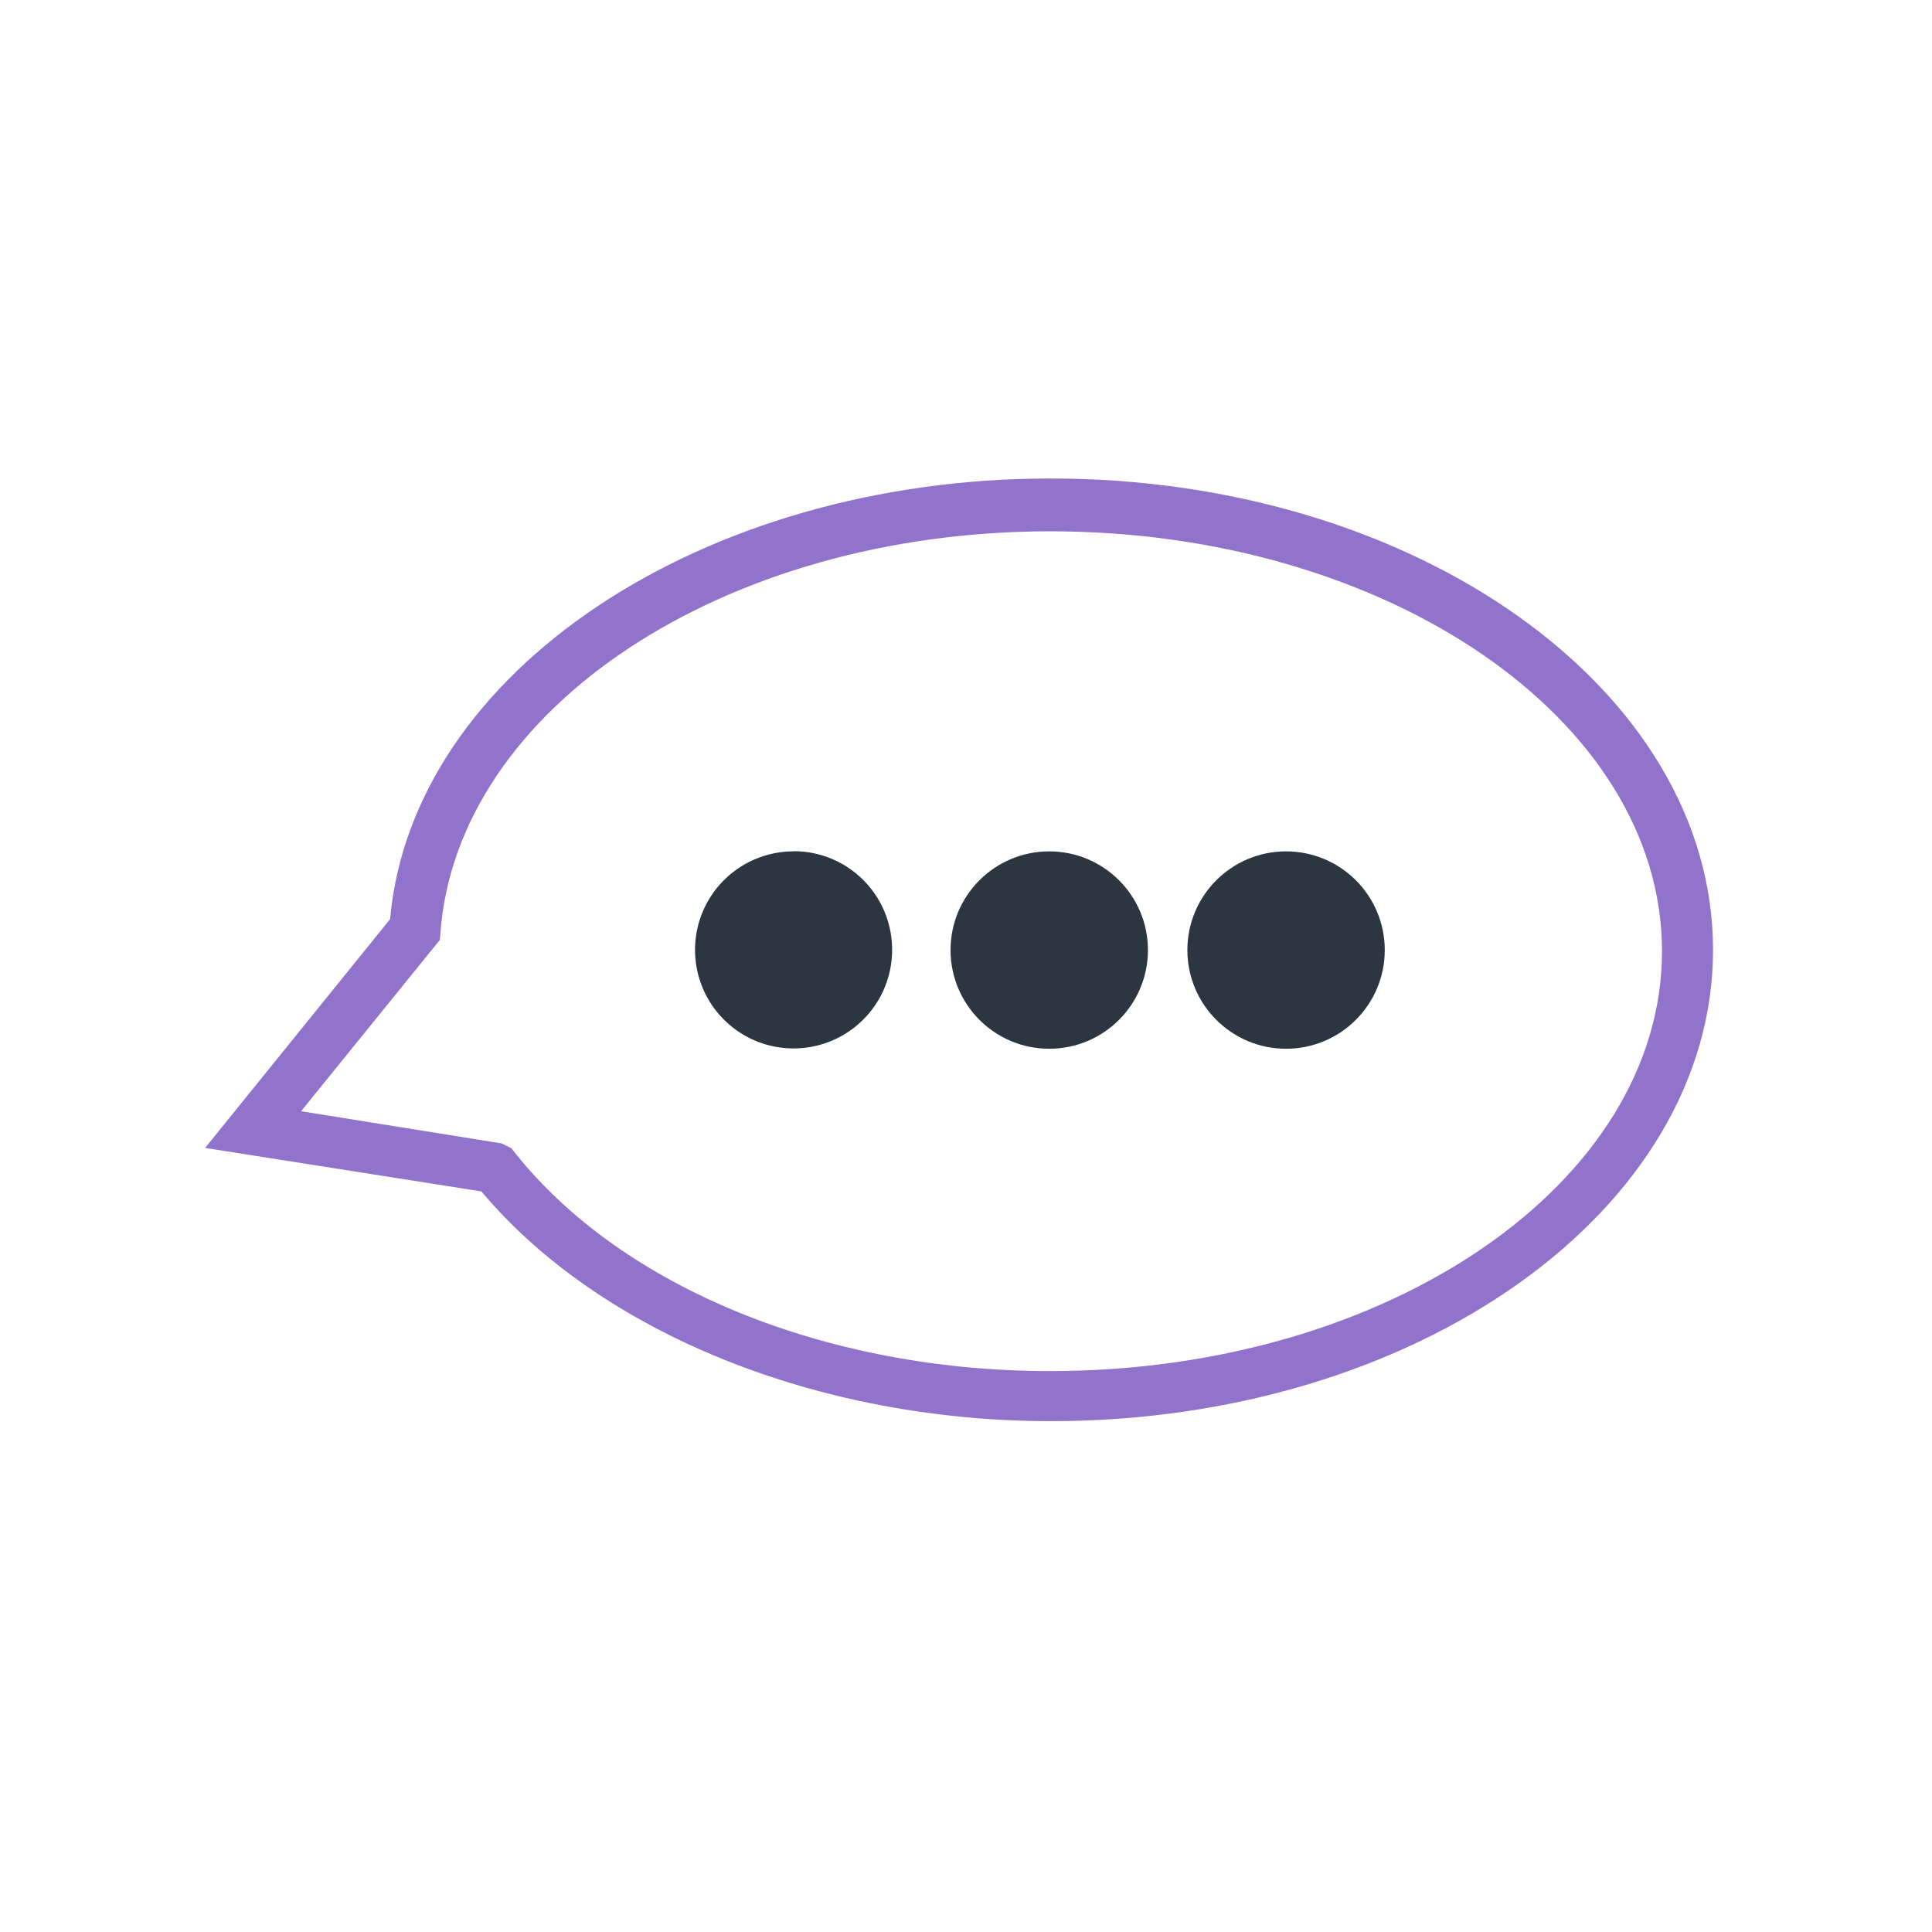 <svg xmlns="http://www.w3.org/2000/svg" viewBox="0 0 120 120"><path d="M65.23 29.72c-21.62 0-39.63 12-41 27.37L12.74 71.3 29.9 74c7.38 8.8 20.93 14.27 35.36 14.27C88 88.28 106.4 75.15 106.4 59S87.93 29.7 65.23 29.72zM27.35 58c1-14 17.63-25 37.88-25 20.92 0 38 11.7 38 26.08s-17 26.08-38 26.08C51.4 85.17 38.67 80 32 71.62l-.24-.3-.6-.3-12.46-2 8.62-10.64z" fill="#9173cc"/><g fill="#2B3641"><path d="M49.28 52.88A6.12 6.12 0 1 0 55.41 59a6.11 6.11 0 0 0-6.13-6.13z"/><circle cx="65.17" cy="59.01" r="6.13"/><circle cx="79.88" cy="59.01" r="6.13"/></g></svg>